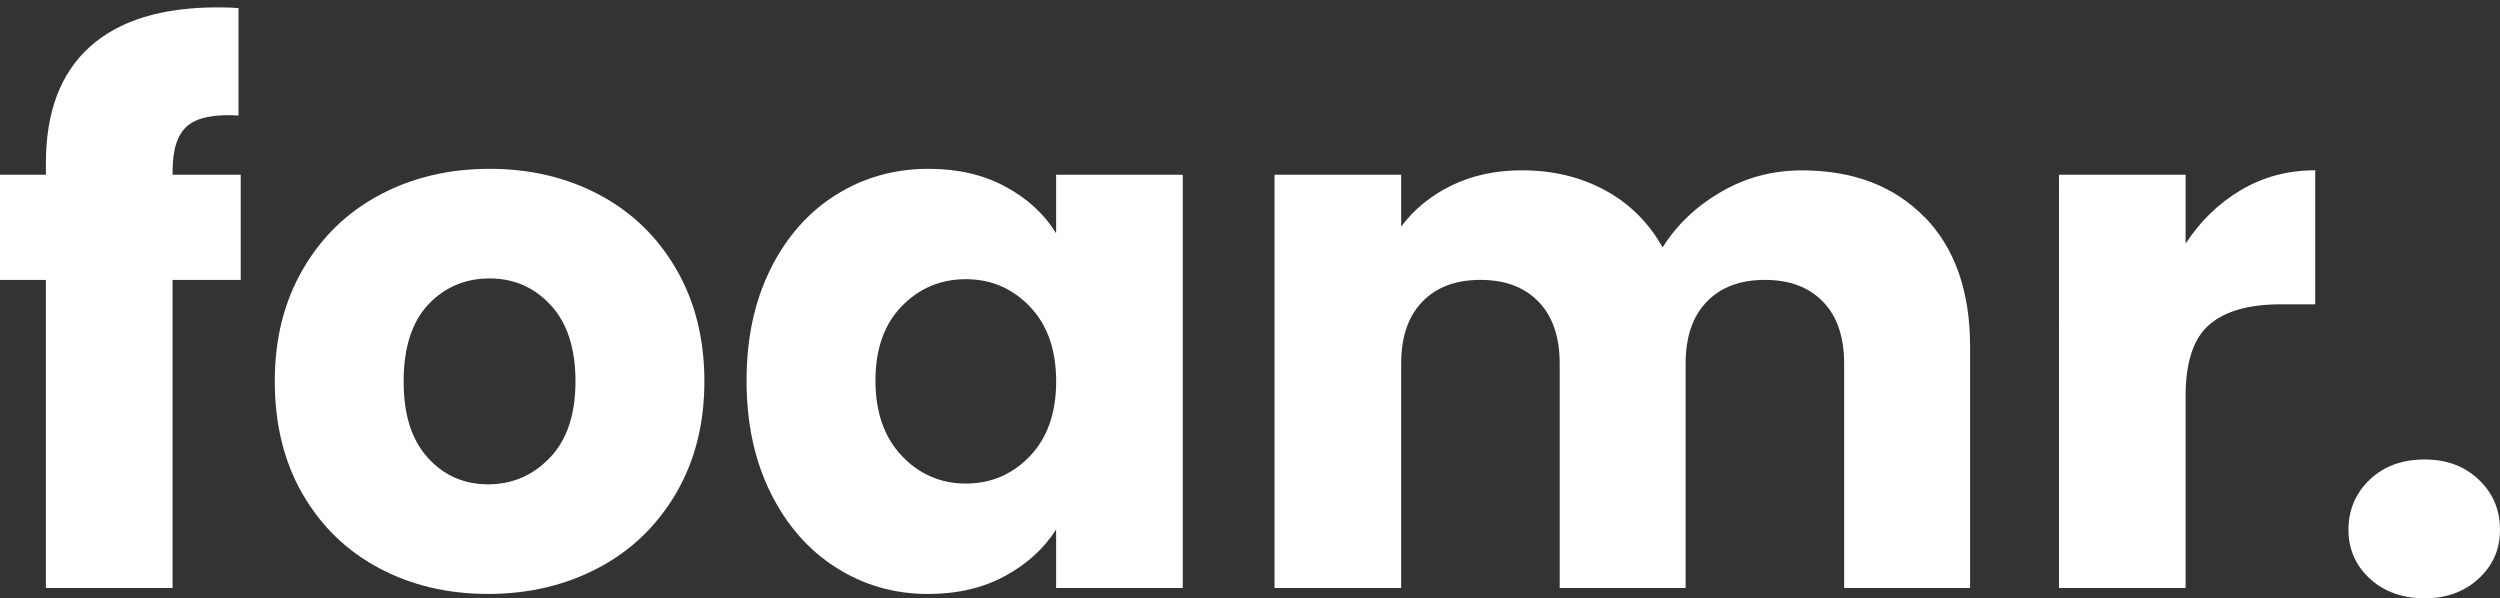 <svg viewBox="0 0 563.62 134.89" xmlns="http://www.w3.org/2000/svg" data-name="Laag 1" id="Laag_1">
  <rect x="0" y="0" width="563.62" height="134.89" fill="#333333" stroke="none"/>
  <defs>
    <style>
      .cls-1 {
        fill: #fff;
      }
    </style>
  </defs>
  <path d="M54.27,63.11h-15.36v69.46H10.35V63.11H0v-23.71h10.35v-2.67c0-11.46,3.28-20.18,9.85-26.13C26.77,4.64,36.4,1.66,49.09,1.66c2.11,0,3.67.06,4.68.17v24.21c-5.46-.33-9.3.45-11.52,2.34-2.23,1.89-3.34,5.29-3.34,10.19v.83h15.36v23.71Z" class="cls-1"></path>
  <path d="M85.41,128.06c-7.29-3.9-13.02-9.46-17.2-16.7-4.17-7.23-6.26-15.7-6.26-25.38s2.11-18,6.35-25.3c4.23-7.29,10.02-12.88,17.37-16.78,7.35-3.9,15.58-5.84,24.71-5.84s17.37,1.95,24.71,5.84c7.35,3.9,13.13,9.49,17.37,16.78,4.23,7.29,6.34,15.72,6.34,25.3s-2.14,18.01-6.43,25.3c-4.29,7.29-10.13,12.89-17.53,16.78-7.4,3.9-15.67,5.84-24.8,5.84s-17.34-1.95-24.63-5.84ZM123.98,103.18c3.84-4.01,5.76-9.74,5.76-17.2s-1.87-13.19-5.59-17.2c-3.73-4.01-8.32-6.01-13.78-6.01s-10.19,1.98-13.86,5.93c-3.67,3.95-5.51,9.71-5.51,17.28s1.81,13.19,5.43,17.2c3.62,4.01,8.15,6.01,13.61,6.01s10.1-2,13.94-6.01Z" class="cls-1"></path>
  <path d="M173.73,60.6c3.62-7.23,8.54-12.8,14.78-16.7,6.23-3.9,13.19-5.84,20.87-5.84,6.57,0,12.33,1.34,17.28,4.01,4.95,2.67,8.77,6.18,11.44,10.52v-13.19h28.55v93.17h-28.55v-13.19c-2.78,4.34-6.65,7.85-11.6,10.52-4.95,2.67-10.72,4.01-17.28,4.01-7.57,0-14.47-1.98-20.7-5.93-6.24-3.95-11.16-9.57-14.78-16.86-3.62-7.29-5.43-15.72-5.43-25.3s1.81-17.98,5.43-25.21ZM232.18,69.12c-3.95-4.12-8.77-6.18-14.44-6.18s-10.49,2.03-14.44,6.09c-3.95,4.06-5.93,9.66-5.93,16.78s1.98,12.77,5.93,16.95c3.95,4.17,8.77,6.26,14.44,6.26s10.49-2.06,14.44-6.18c3.95-4.12,5.93-9.74,5.93-16.86s-1.98-12.74-5.93-16.86Z" class="cls-1"></path>
  <path d="M433.88,48.91c6.85,7.01,10.27,16.76,10.27,29.22v54.43h-28.39v-50.59c0-6.01-1.59-10.66-4.76-13.94-3.17-3.28-7.54-4.93-13.11-4.93s-9.94,1.64-13.11,4.93c-3.17,3.28-4.76,7.93-4.76,13.94v50.59h-28.39v-50.59c0-6.01-1.59-10.66-4.76-13.94-3.17-3.28-7.54-4.93-13.11-4.93s-9.94,1.64-13.11,4.93c-3.17,3.28-4.76,7.93-4.76,13.94v50.59h-28.55V39.4h28.55v11.69c2.89-3.9,6.68-6.98,11.35-9.27,4.67-2.28,9.96-3.42,15.86-3.42,7.01,0,13.27,1.5,18.79,4.51,5.51,3.01,9.82,7.29,12.94,12.86,3.23-5.12,7.62-9.29,13.19-12.52,5.57-3.23,11.63-4.84,18.2-4.84,11.58,0,20.79,3.51,27.63,10.52Z" class="cls-1"></path>
  <path d="M505.26,42.82c5.01-2.95,10.57-4.43,16.7-4.43v30.22h-7.85c-7.12,0-12.47,1.53-16.03,4.59-3.56,3.06-5.34,8.43-5.34,16.11v43.25h-28.55V39.4h28.55v15.53c3.34-5.12,7.51-9.16,12.52-12.11Z" class="cls-1"></path>
  <path d="M534.25,130.43c-3.2-2.97-4.8-6.65-4.8-11.02s1.6-8.25,4.8-11.28c3.2-3.03,7.32-4.54,12.37-4.54s9,1.51,12.2,4.54c3.2,3.03,4.8,6.79,4.8,11.28s-1.6,8.05-4.8,11.02c-3.2,2.97-7.27,4.46-12.2,4.46s-9.17-1.49-12.37-4.46Z" class="cls-1"></path>
</svg>